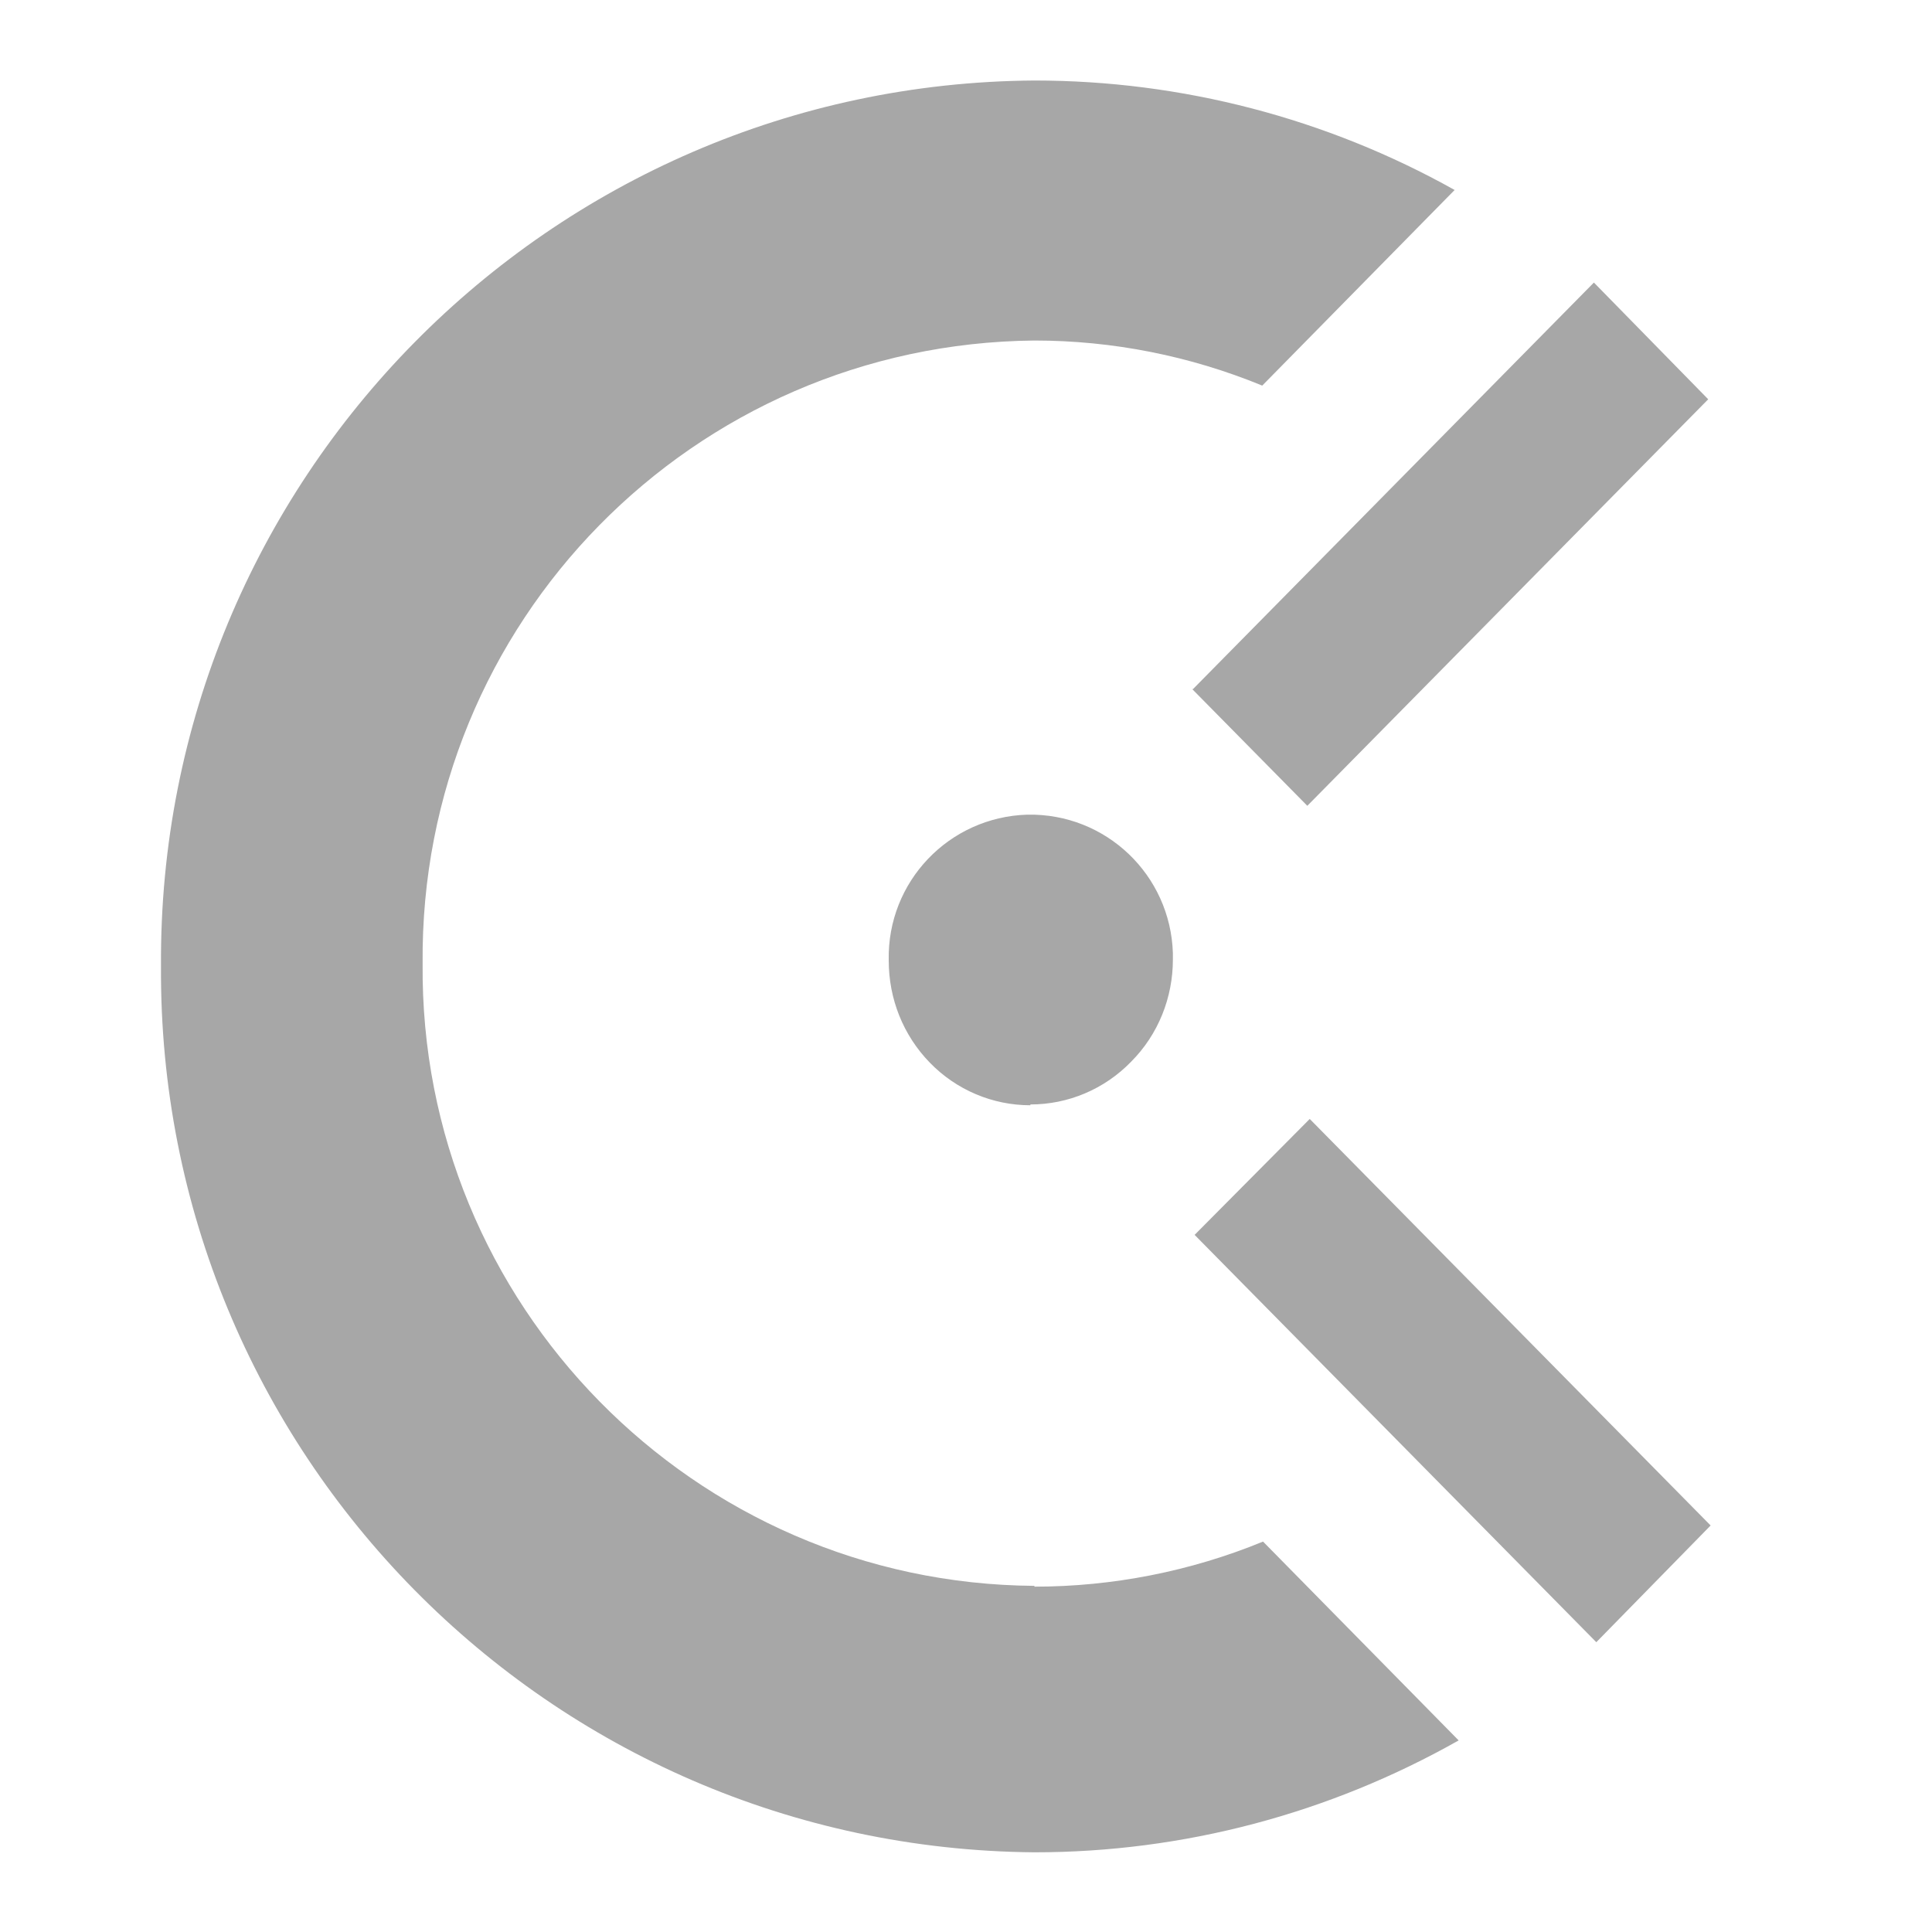 <svg height="24" viewBox="0 0 24 24" width="24" xmlns="http://www.w3.org/2000/svg"><path d="m12.82 7.56 4.98-5.05 1.42 1.45-4.98 5.05-1.43-1.45zm-2.02 5.17c-.47 0-.92-.19-1.25-.53s-.51-.79-.51-1.27c-.02-.98.75-1.78 1.72-1.81.98-.02 1.78.75 1.81 1.72v.08c0 .47-.18.93-.52 1.27-.33.34-.78.53-1.25.53zm8.45 5.22-1.42 1.45-4.99-5.06 1.43-1.44zm-8.4.76c.97 0 1.94-.19 2.84-.56l2.43 2.47c-1.61.91-3.42 1.39-5.27 1.39-6.03-.05-10.89-4.97-10.85-11.01-.04-6.03 4.82-10.96 10.85-11 1.83 0 3.63.47 5.22 1.36l-2.39 2.43c-.9-.37-1.86-.56-2.83-.56-4.24.04-7.64 3.5-7.6 7.74-.04 4.23 3.37 7.7 7.6 7.73z" fill="#a7a7a7" transform="translate(2 1)"/></svg>